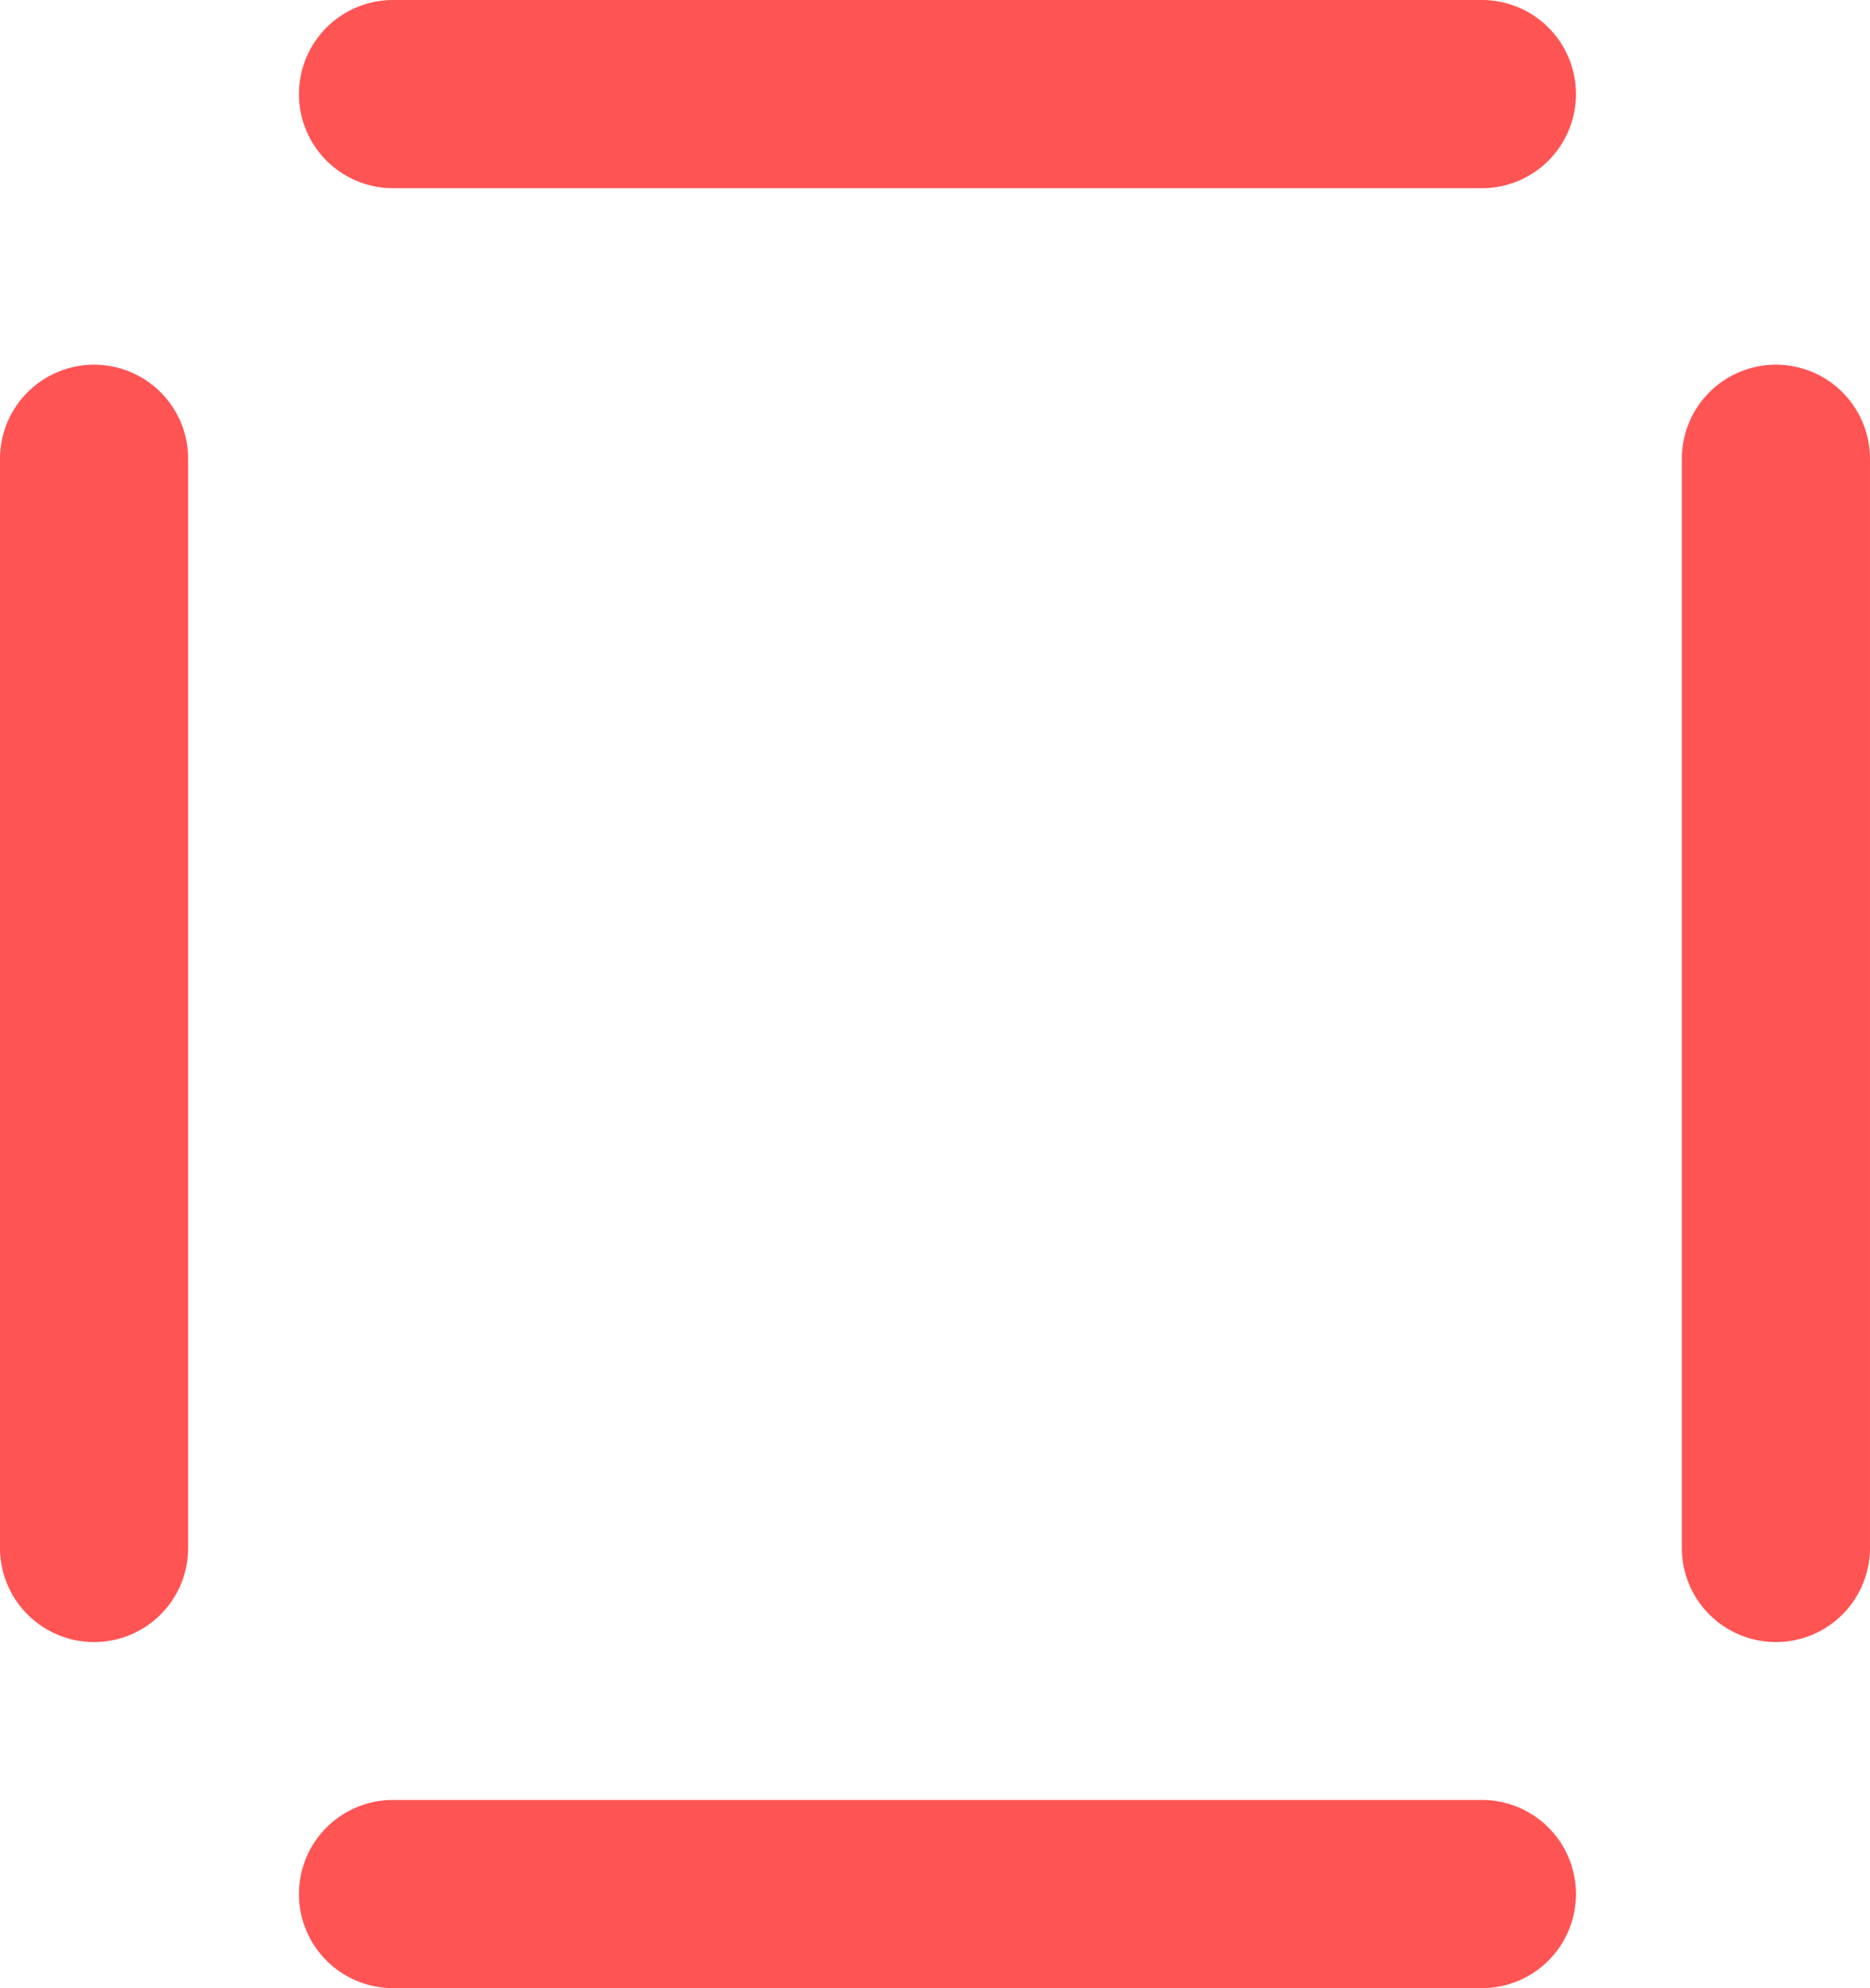 <svg xmlns="http://www.w3.org/2000/svg" width="159" height="169" viewBox="0 0 159 169">
  <g id="Group_2" data-name="Group 2" transform="translate(6.999 6.999)">
    <path id="Line" d="M1,93.582V1" transform="translate(143 31)" fill="none" stroke="#ff5454" stroke-linecap="round" stroke-miterlimit="10" stroke-width="16"/>
    <path id="Line_Copy_2" data-name="Line Copy 2" d="M1,93.582V1" transform="translate(0 31)" fill="none" stroke="#ff5454" stroke-linecap="round" stroke-miterlimit="10" stroke-width="16"/>
    <path id="Line-2" data-name="Line" d="M1,93.582V1" transform="translate(120 153) rotate(90)" fill="none" stroke="#ff5454" stroke-linecap="round" stroke-miterlimit="10" stroke-width="16"/>
    <path id="Line_Copy_2-2" data-name="Line Copy 2" d="M1,93.582V1" transform="translate(120) rotate(90)" fill="none" stroke="#ff5454" stroke-linecap="round" stroke-miterlimit="10" stroke-width="16"/>
  </g>
</svg>
